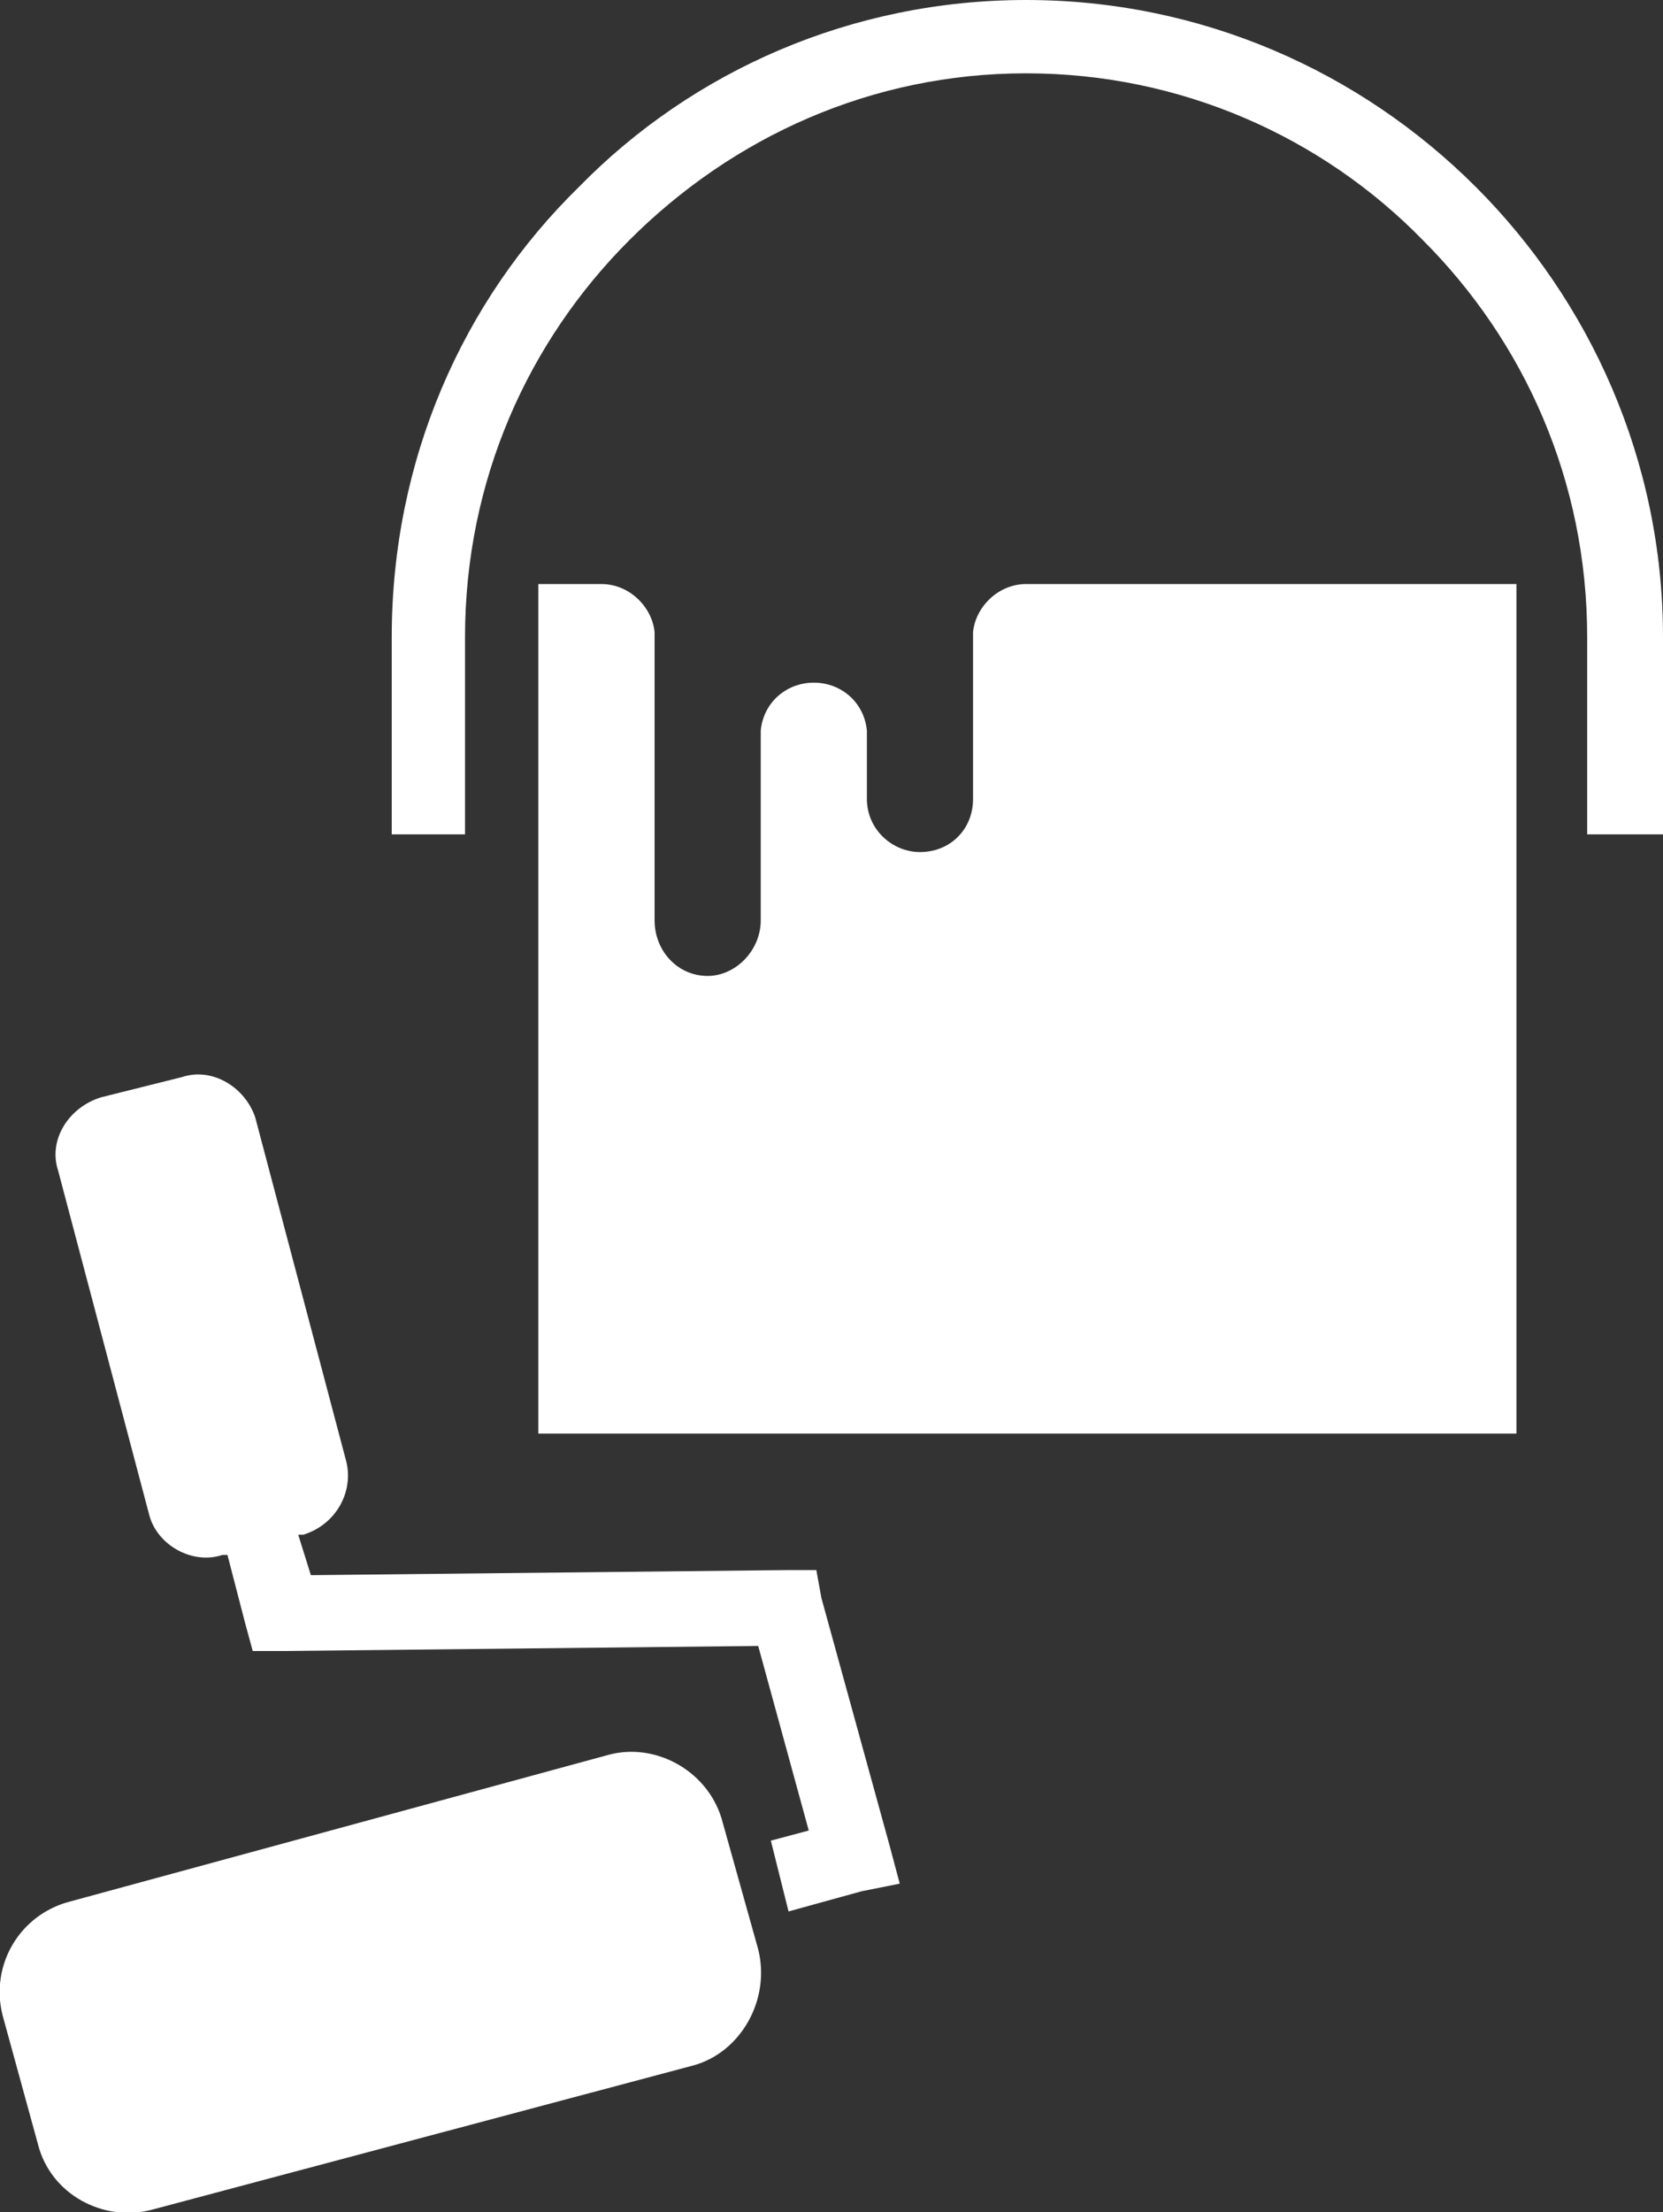 <svg width="658" height="875" xmlns="http://www.w3.org/2000/svg">
 <rect width="100%" height="100%" fill="#333333" stroke="none"/>
 <defs>
  <style type="text/css">
   <![CDATA[
    .fil0 {fill:#ffffff}
   ]]>
  </style>
 </defs>
 <g>
  <title>background</title>
  <rect x="-1" y="-1" width="660" height="877" id="canvas_background" fill="none"/>
 </g>
 <g>
  <title>Layer 1</title>
  <g id="Layer_x0020_1">
   <path class="fil0" d="m101,442l36,136c3,12 -4,25 -17,29l-2,0l5,16l188,-2l12,0l2,11l27,98l4,15l-15,3l-29,8l-7,-28l15,-4l-20,-73l-188,2l-12,0l-3,-11l-7,-27l-2,0c-12,4 -26,-4 -29,-16l-36,-136c-4,-12 4,-25 17,-29l32,-8c12,-4 25,4 29,16zm173,375l-214,57c-19,5 -40,-6 -45,-26l-14,-51c-5,-20 7,-40 27,-45l213,-58c19,-5 40,7 45,27l14,50c5,20 -7,41 -26,46zm-61,-586l25,0c11,0 20,9 21,19l0,114c0,12 9,22 21,22c11,0 21,-10 21,-22l0,-75c1,-11 10,-19 21,-19c11,0 20,8 21,19l0,27c0,12 10,21 21,21c12,0 21,-9 21,-21l0,-66c1,-10 10,-19 21,-19l194,0l0,336l-387,0l0,-336zm415,99l0,-78c0,-62 -25,-117 -65,-157c-40,-41 -96,-66 -157,-66c-61,0 -116,25 -157,66c-40,40 -65,95 -65,157l0,78l-29,0l0,-78c0,-70 28,-133 74,-178c45,-46 108,-74 177,-74c69,0 132,28 178,74c45,45 74,108 74,178l0,78l-30,0z" id="svg_1"/>
  </g>
 </g>
</svg>